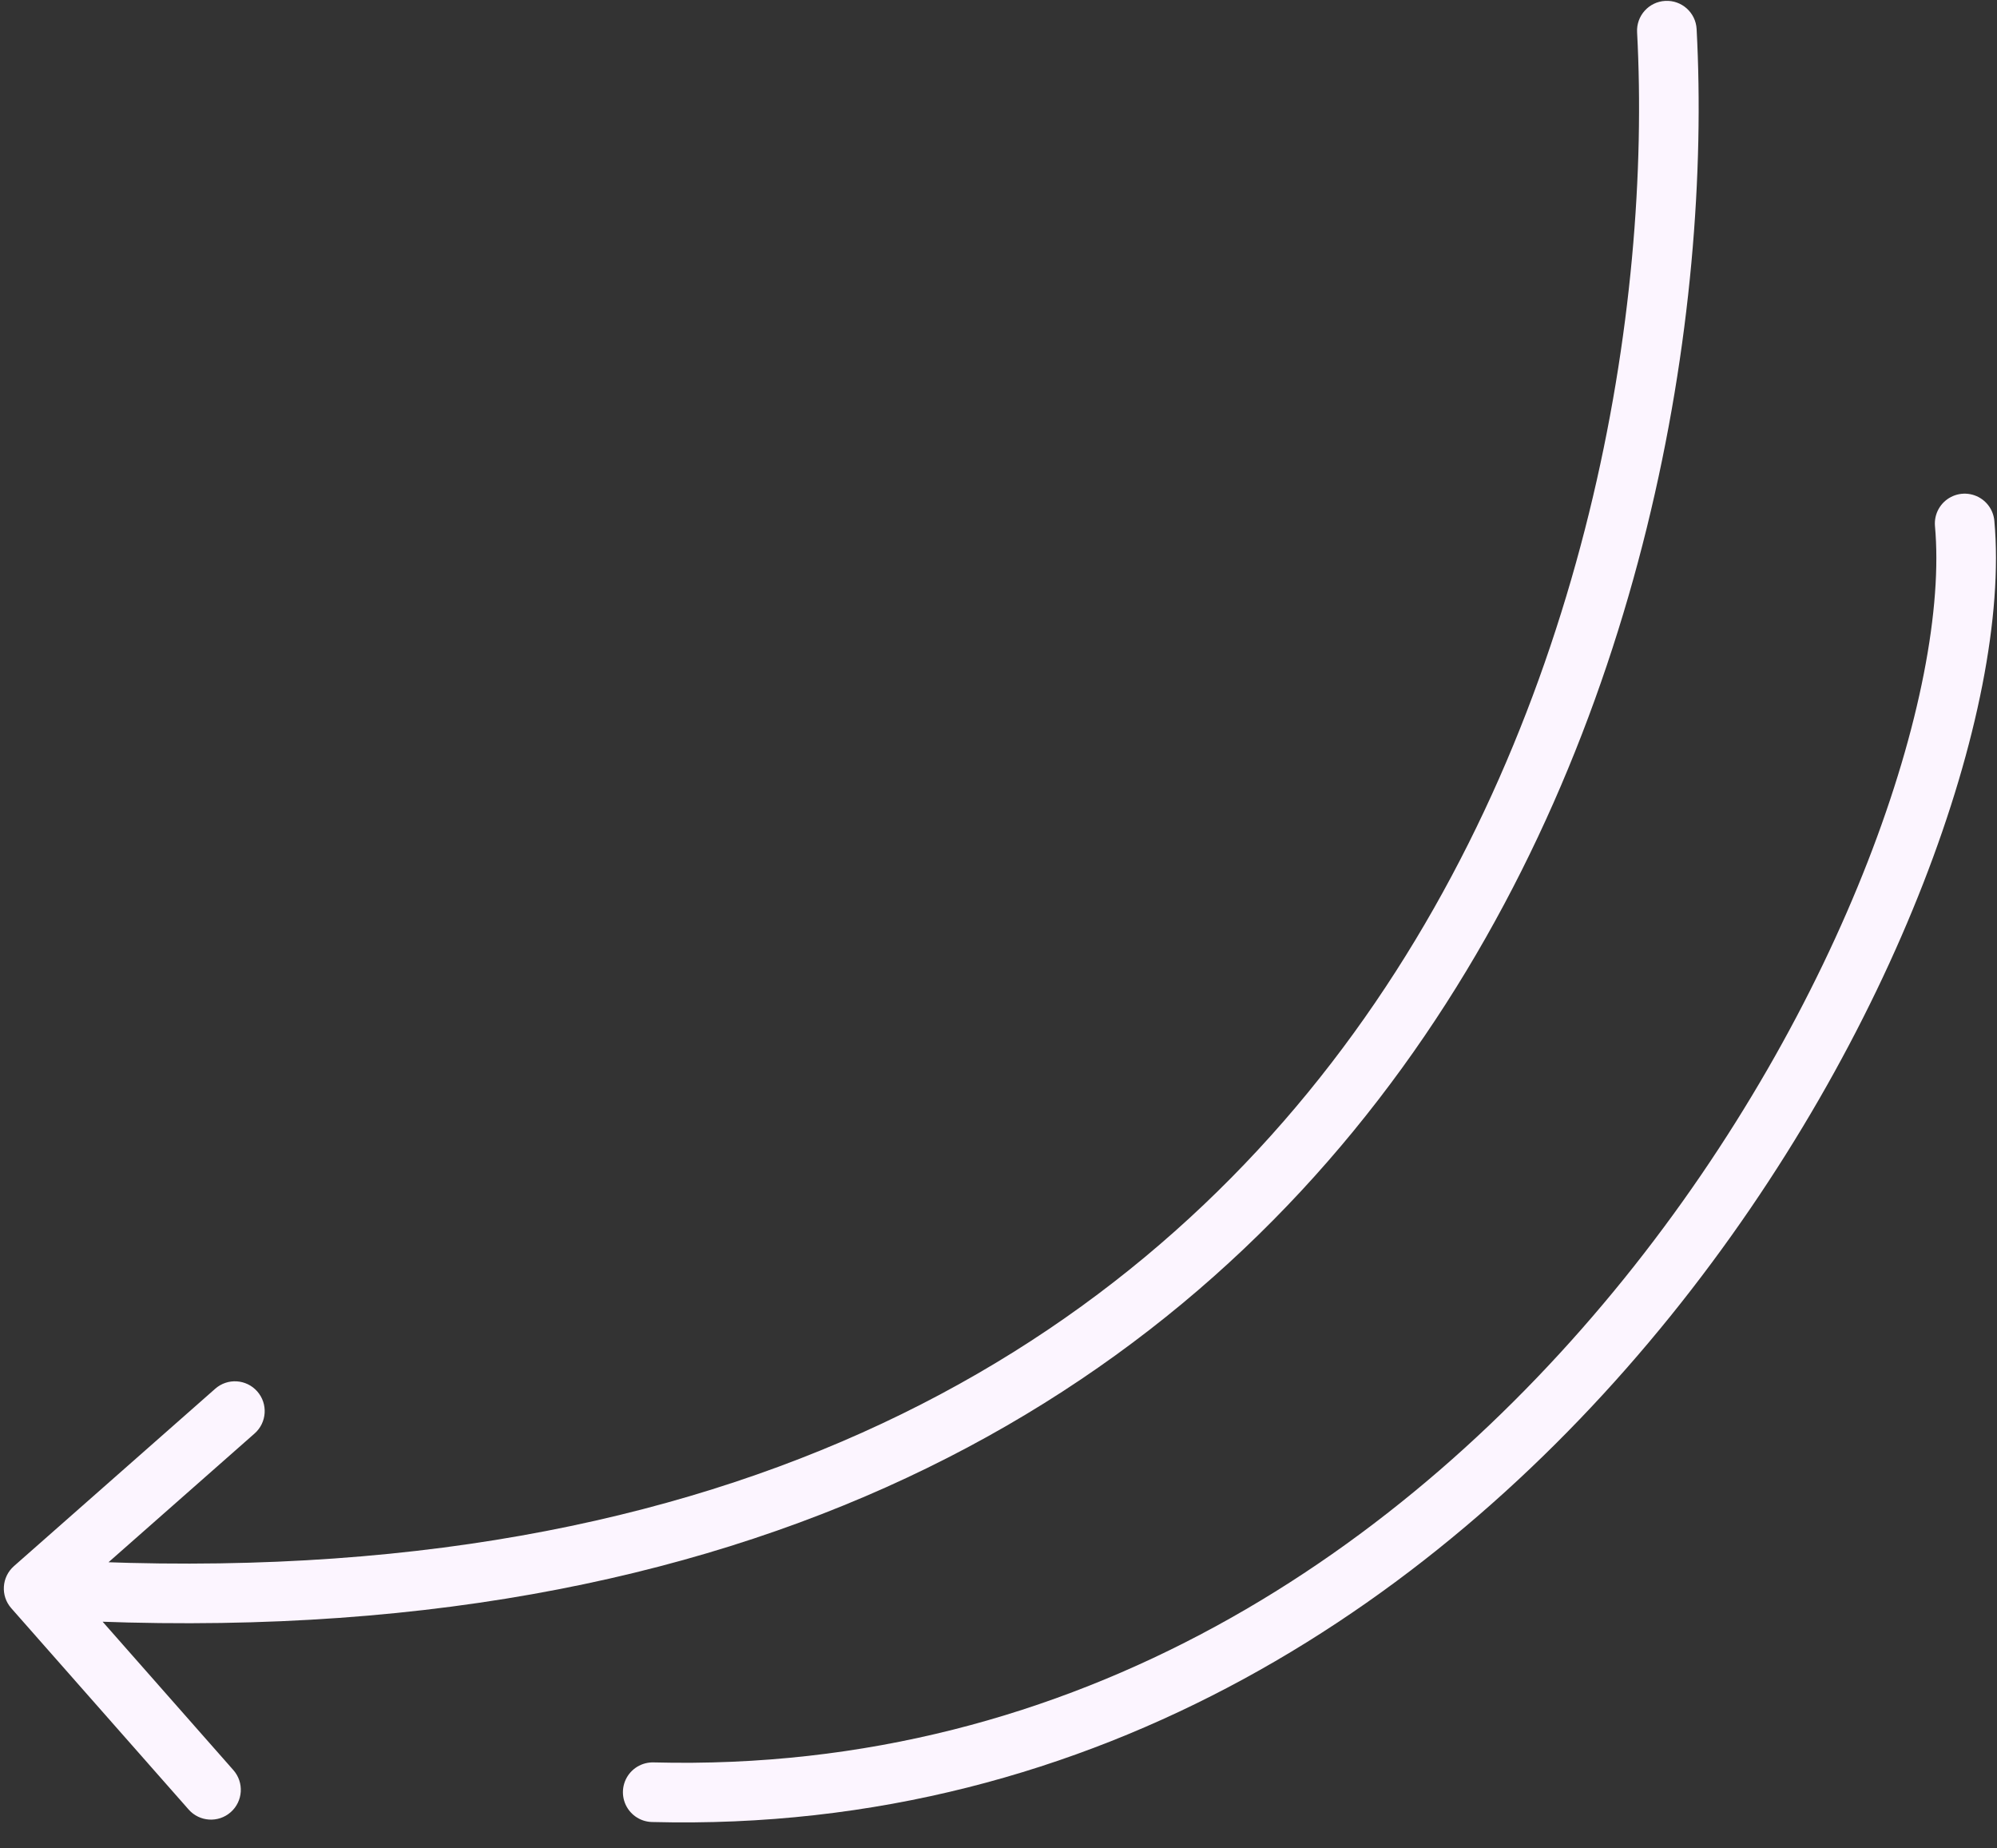 <svg width="67" height="62" viewBox="0 0 67 62" fill="none" xmlns="http://www.w3.org/2000/svg">
<rect x="0" y="0" width="67" height="62" fill="#333333" stroke="none"/>
<path d="M54.925 1.081C54.896 0.53 55.319 0.059 55.87 0.03C56.422 0 56.893 0.424 56.922 0.975L54.925 1.081ZM0.378 53.945C0.013 53.531 0.053 52.899 0.468 52.533L7.22 46.584C7.634 46.218 8.266 46.258 8.631 46.673C8.996 47.087 8.956 47.719 8.542 48.084L2.54 53.373L7.829 59.375C8.195 59.79 8.155 60.422 7.74 60.787C7.326 61.152 6.694 61.112 6.329 60.698L0.378 53.945ZM56.922 0.975C57.426 10.454 55.254 24.493 47.038 35.827C38.775 47.227 24.486 55.762 1.066 54.282L1.192 52.286C23.987 53.726 37.591 45.452 45.419 34.653C53.295 23.787 55.412 10.238 54.925 1.081L56.922 0.975Z" fill="#FCF5FF"/>
<path d="M65.915 17.559C66.977 29.291 51.121 60.877 21.899 60.117" stroke="#FCF5FF" stroke-width="2" stroke-linecap="round"/>
</svg>
